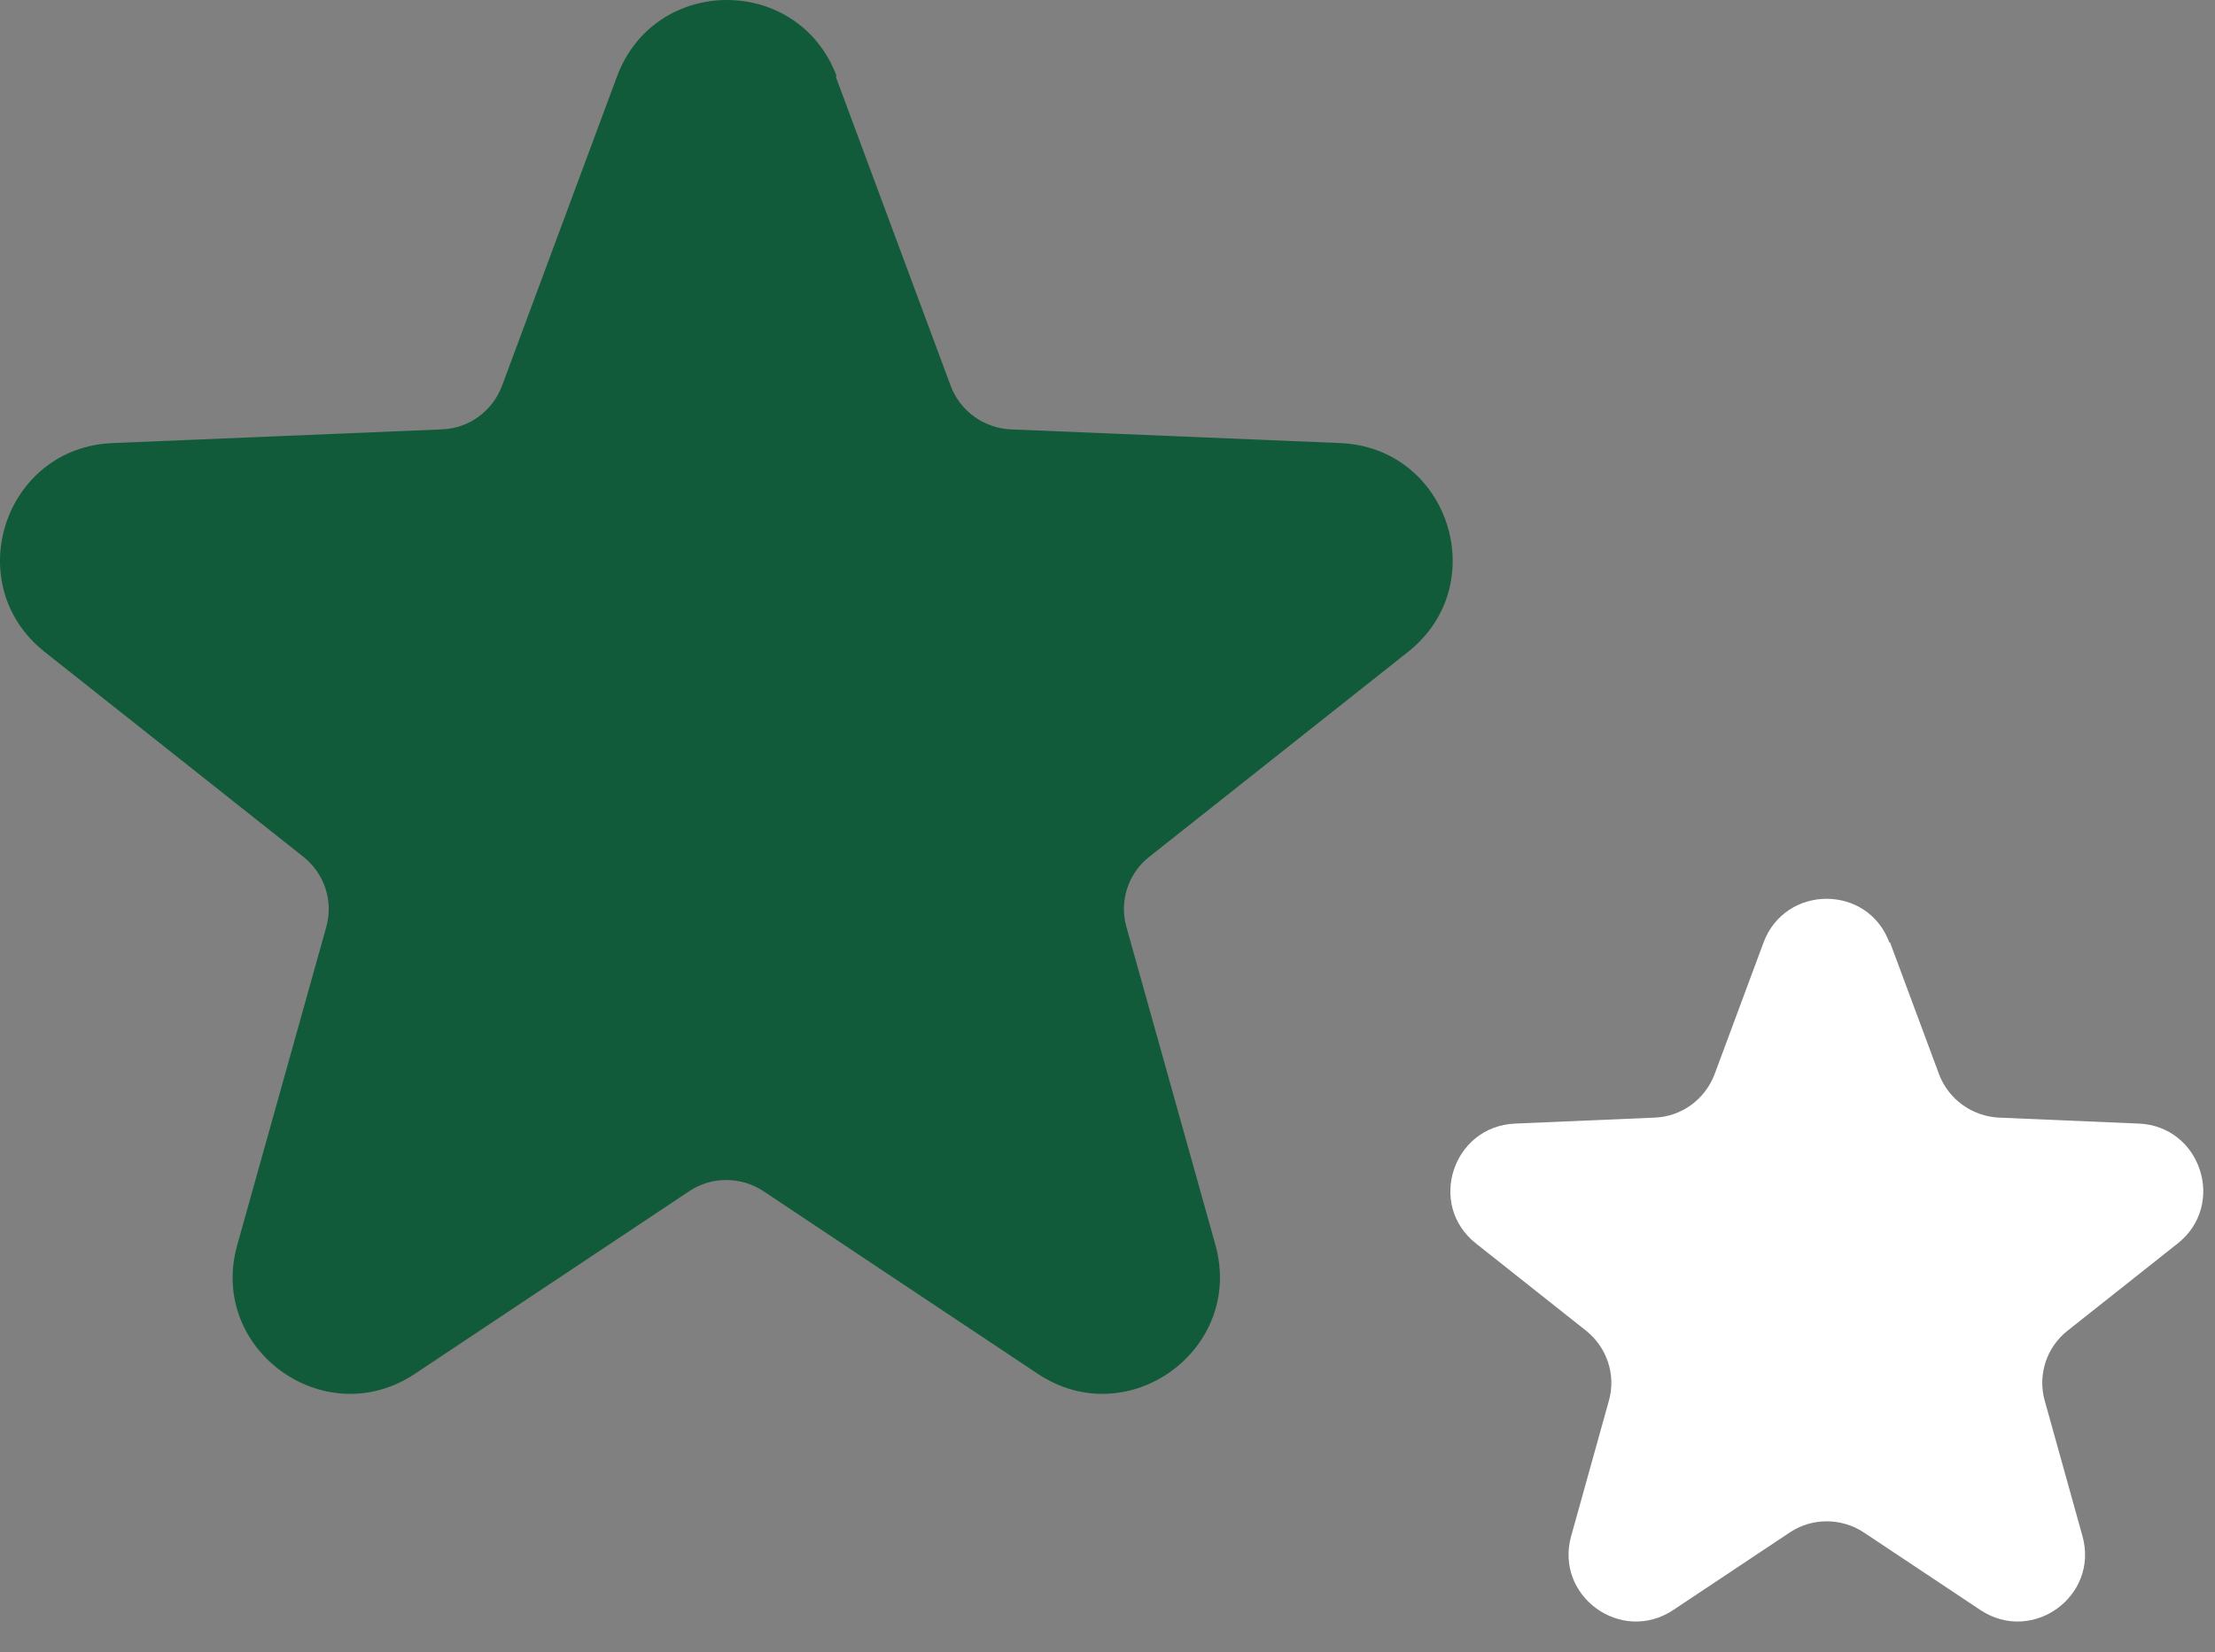<svg width="63" height="47" viewBox="0 0 63 47" fill="none" xmlns="http://www.w3.org/2000/svg">
<rect x="0" y="0" width="63" height="47" fill="#808080" stroke="none"/>
<path d="M23.769 2.175L27.039 10.975C27.309 11.695 27.979 12.175 28.739 12.215L38.119 12.605C41.209 12.735 42.469 16.625 40.049 18.545L32.689 24.375C32.089 24.845 31.829 25.635 32.039 26.375L34.569 35.415C35.399 38.385 32.089 40.795 29.519 39.085L21.709 33.885C21.069 33.465 20.239 33.465 19.609 33.885L11.799 39.085C9.229 40.795 5.909 38.385 6.749 35.415L9.279 26.375C9.489 25.635 9.229 24.855 8.629 24.375L1.269 18.545C-1.151 16.625 0.109 12.735 3.199 12.605L12.579 12.215C13.339 12.185 14.009 11.695 14.279 10.975L17.549 2.175C18.629 -0.725 22.719 -0.725 23.799 2.175H23.769Z" fill="#125B3A"/>
<path d="M53.759 26.815L55.149 30.555C55.419 31.275 56.089 31.755 56.849 31.795L60.829 31.965C62.599 32.035 63.329 34.275 61.939 35.375L58.809 37.855C58.209 38.325 57.949 39.115 58.159 39.855L59.229 43.695C59.709 45.405 57.809 46.785 56.329 45.805L53.009 43.595C52.369 43.175 51.539 43.175 50.909 43.595L47.589 45.805C46.109 46.785 44.209 45.405 44.689 43.695L45.759 39.855C45.969 39.115 45.709 38.335 45.109 37.855L41.979 35.375C40.589 34.275 41.319 32.045 43.089 31.965L47.069 31.795C47.829 31.765 48.499 31.275 48.769 30.555L50.159 26.815C50.779 25.155 53.129 25.155 53.739 26.815H53.759Z" fill="white"/>
</svg>
